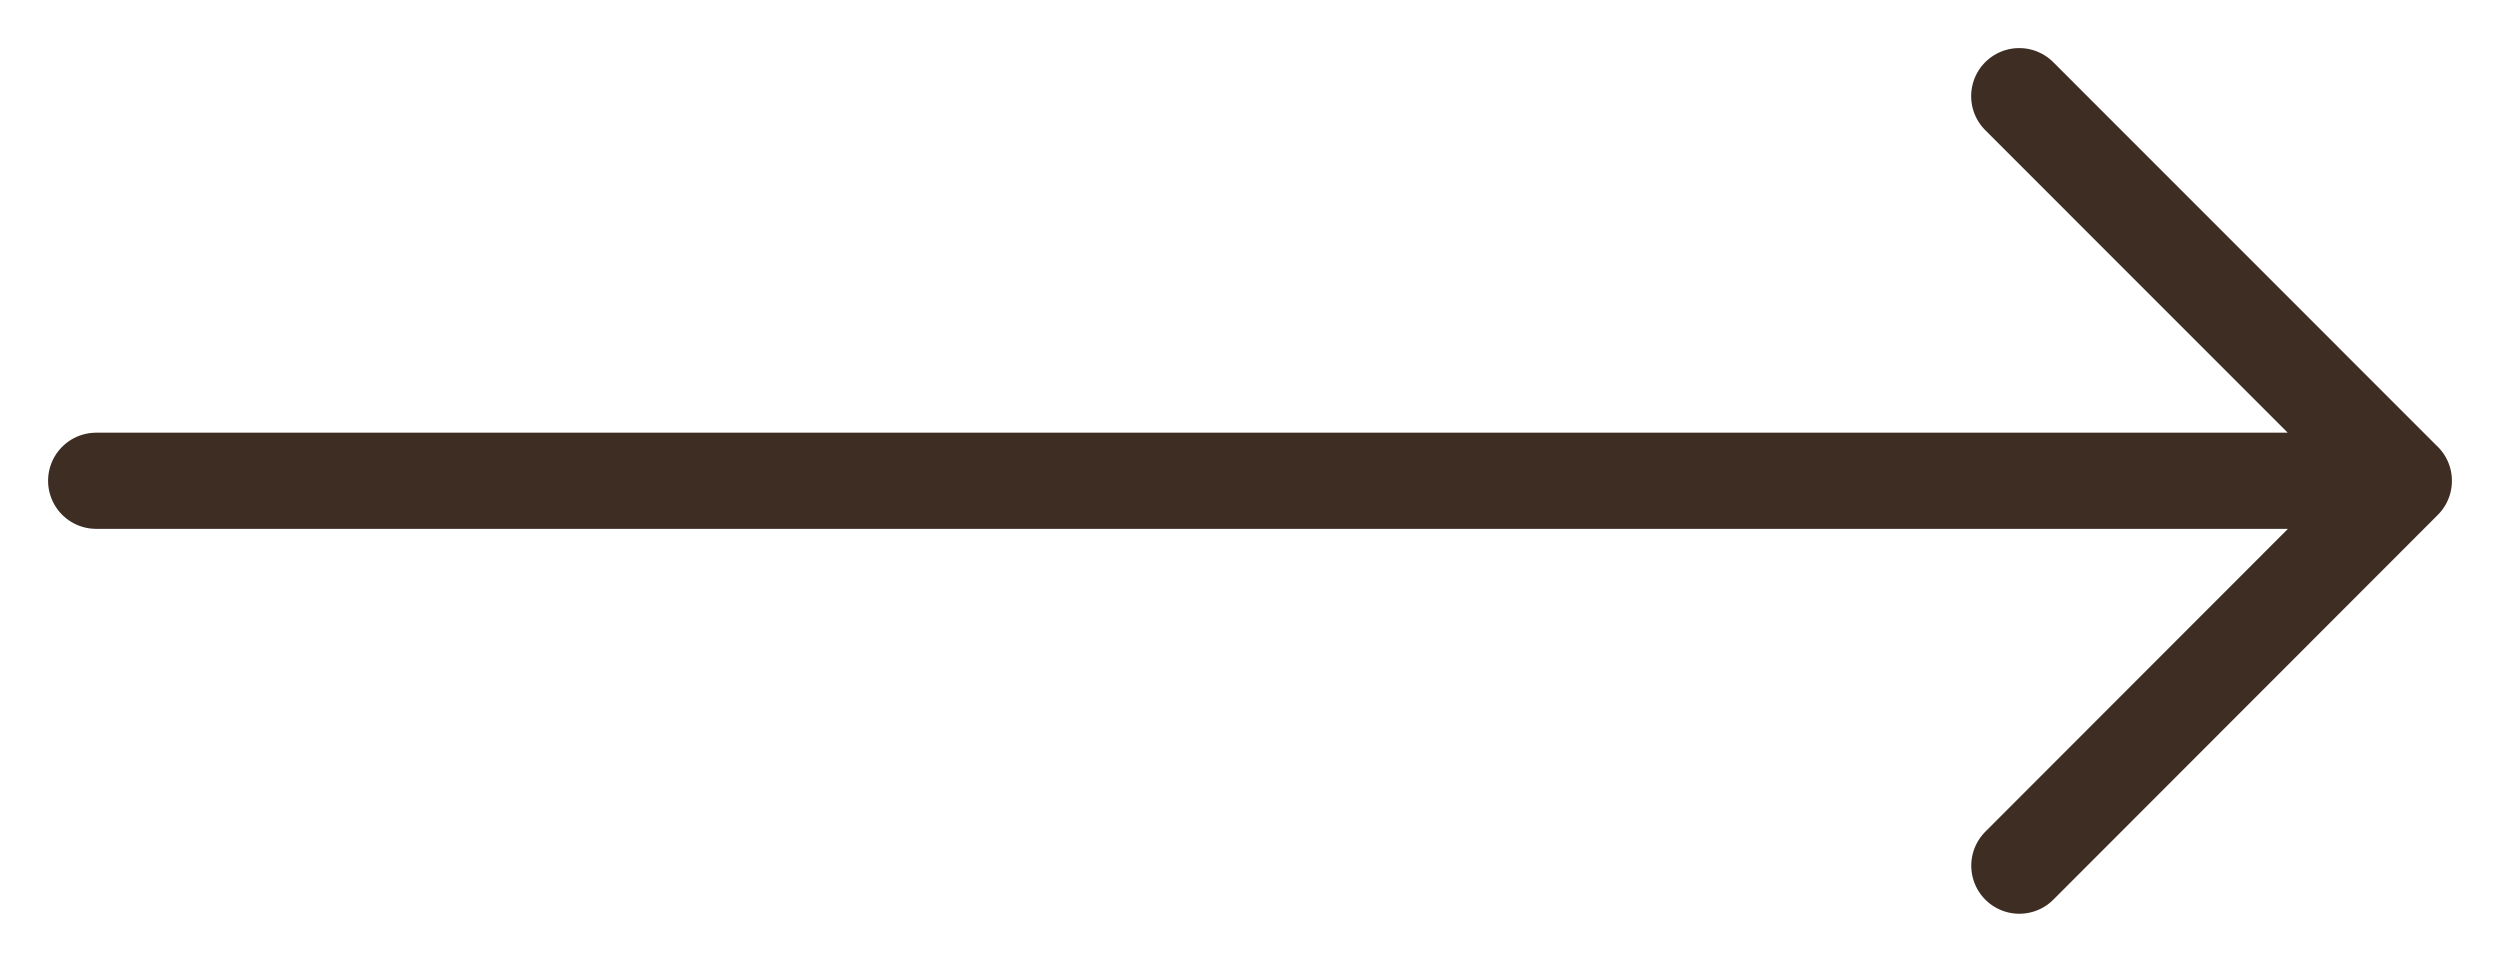 <svg xmlns="http://www.w3.org/2000/svg" width="26" height="10" viewBox="0 0 26 10" fill="none"><path d="M21.001 9.003L25 5.001L21 1M1 5L25 5" stroke="#3E2D23" stroke-linecap="round" stroke-linejoin="round"></path></svg>